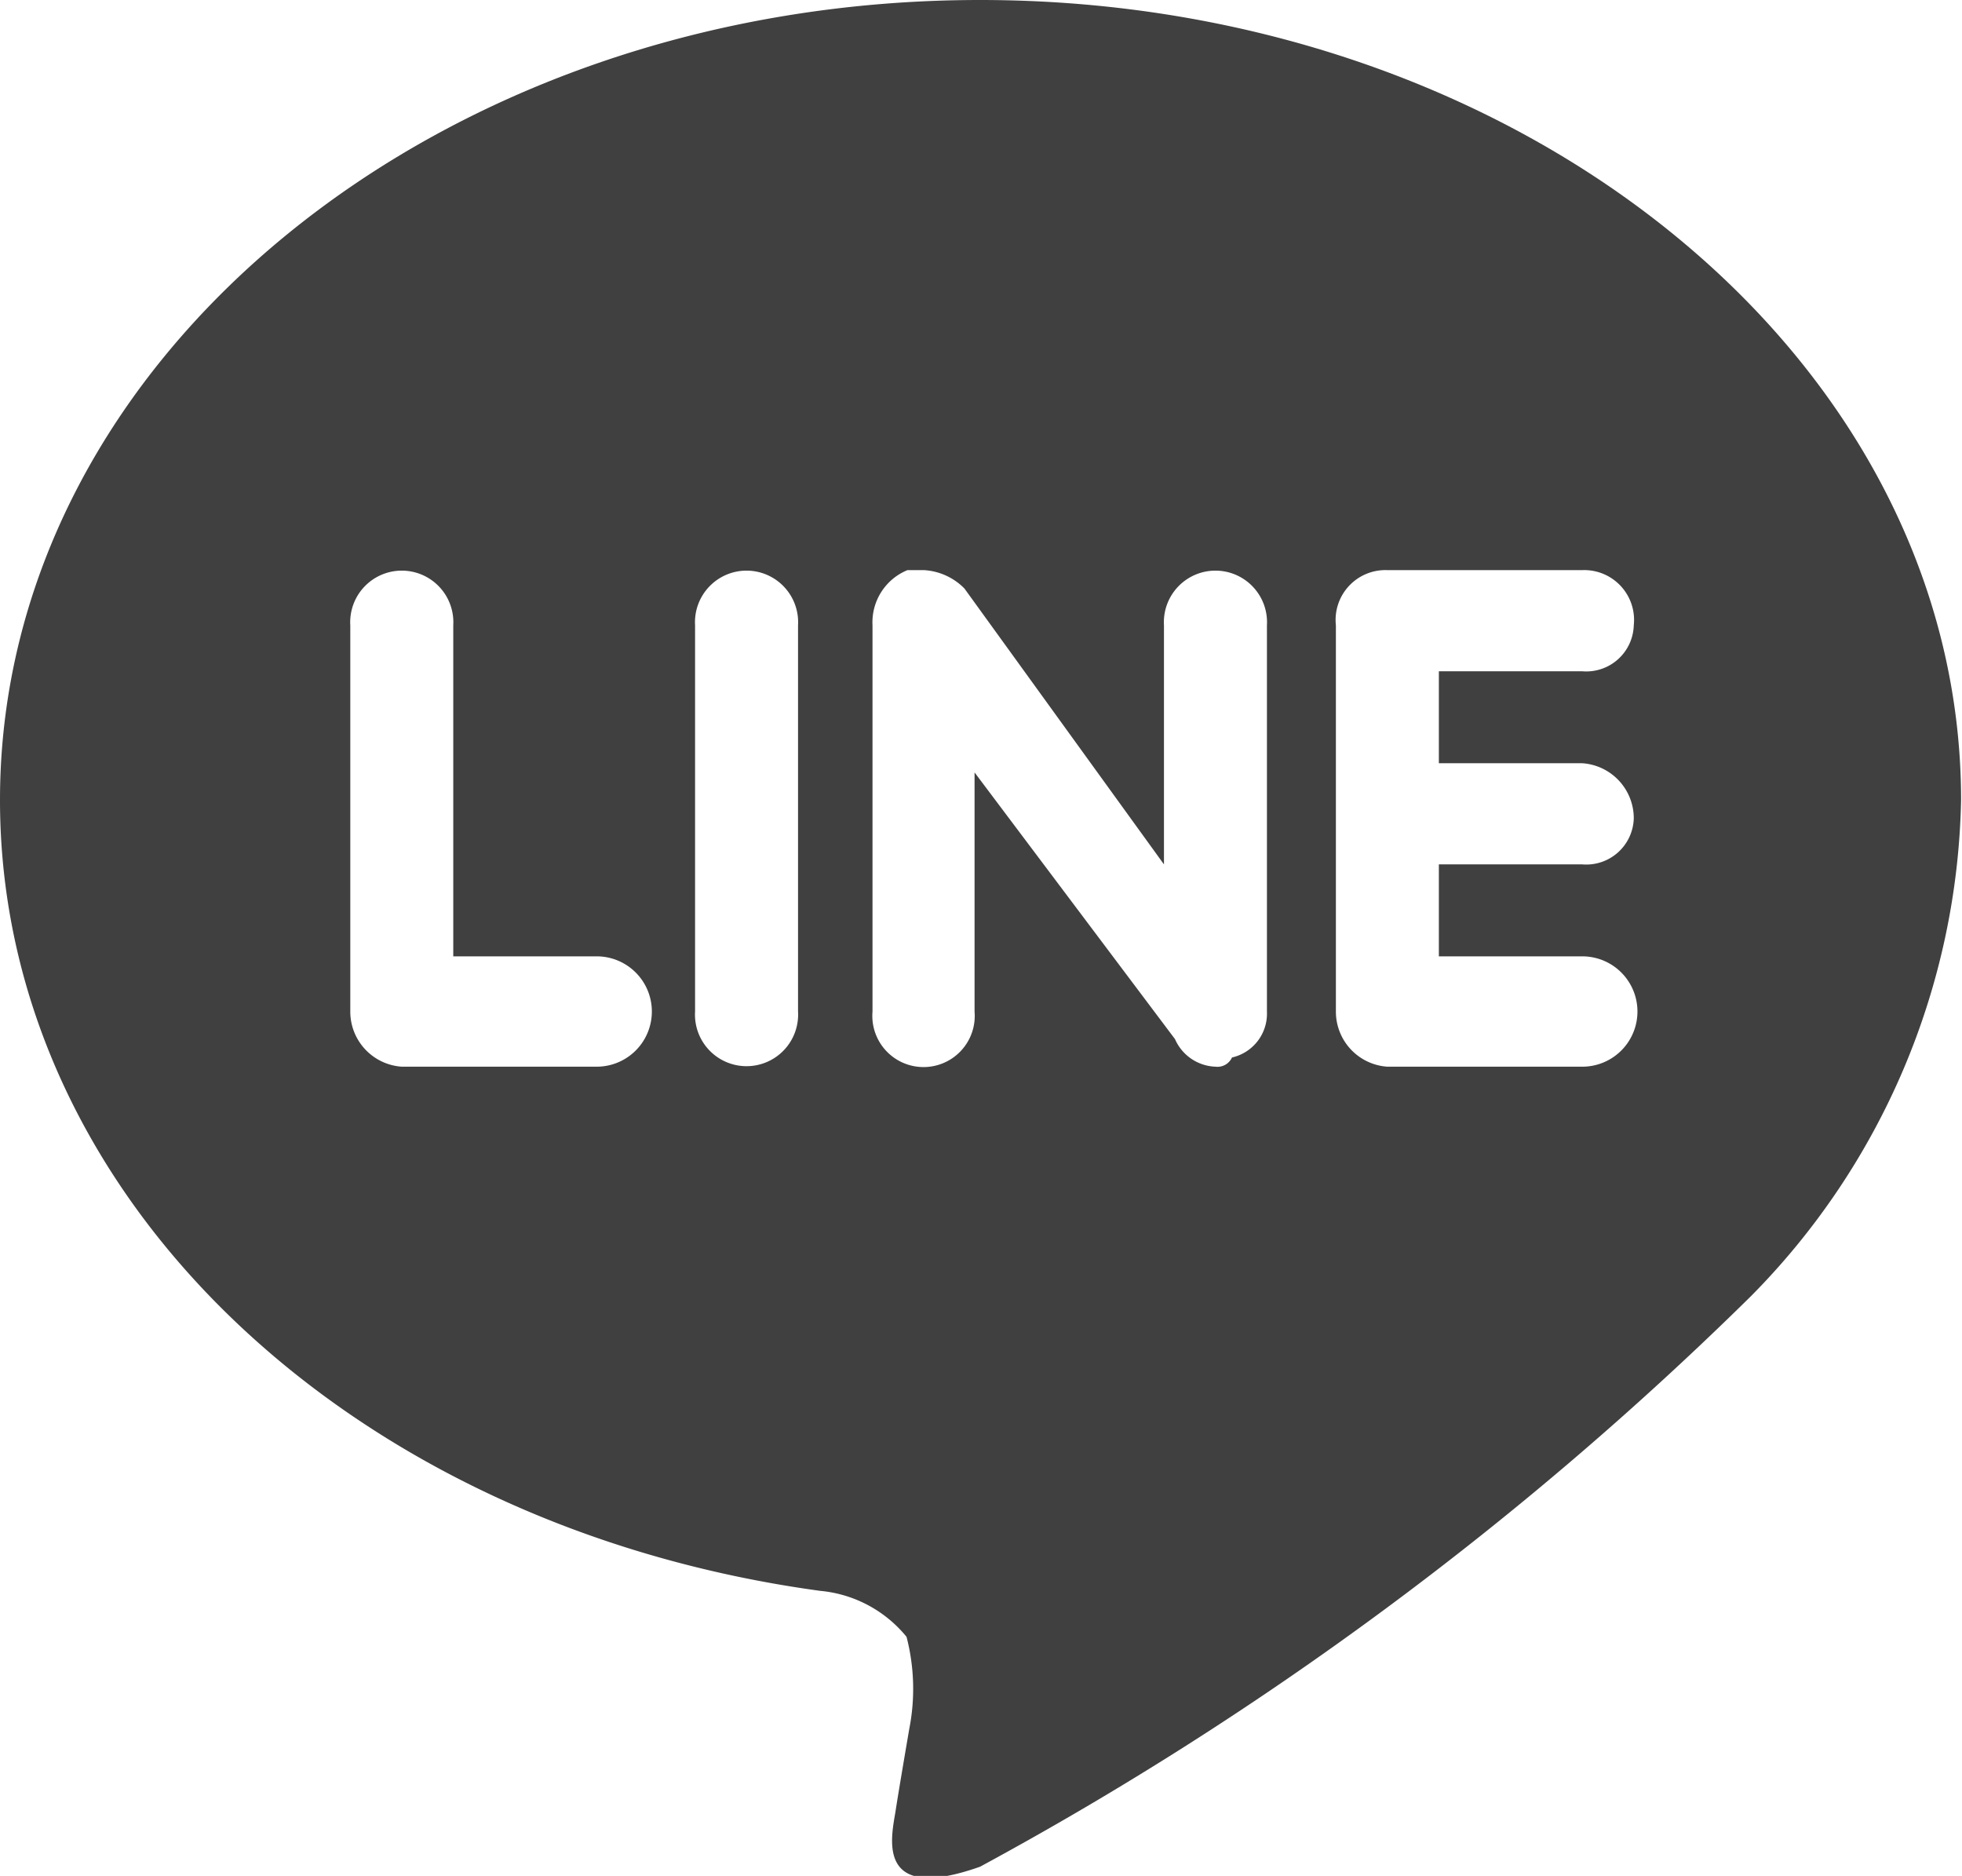 <svg xmlns="http://www.w3.org/2000/svg" width="21.34" height="20.4" viewBox="0 0 21.34 20.4">
  <defs>
    <style>
      .cls-1 {
        fill: #404040;
        fill-rule: evenodd;
      }
    </style>
  </defs>
  <path id="icon-kine_g.svg" class="cls-1" d="M1247.04,14782.9a7.881,7.881,0,0,0,2.29-5.4c0-4.8-4.78-8.7-10.67-8.7s-10.66,3.9-10.66,8.7c0,4.3,3.79,7.9,8.92,8.6a1.374,1.374,0,0,1,.94.5,2.253,2.253,0,0,1,.03,1s-0.12.7-.15,0.9c-0.05.3-.21,1,0.92,0.6a37.1,37.1,0,0,0,8.38-6.2h0m-12.55-2.5h-2.12a0.6,0.6,0,0,1-.56-0.6v-4.2a0.561,0.561,0,1,1,1.12,0v3.6h1.56A0.6,0.6,0,0,1,1234.49,14780.4Zm2.19-.6a0.561,0.561,0,1,1-1.12,0v-4.2a0.561,0.561,0,1,1,1.12,0v4.2Zm5.1,0a0.489,0.489,0,0,1-.38.5,0.174,0.174,0,0,1-.18.1,0.5,0.5,0,0,1-.44-0.3l-2.18-2.9v2.6a0.557,0.557,0,1,1-1.11,0v-4.2a0.613,0.613,0,0,1,.38-0.6h0.18a0.671,0.671,0,0,1,.44.2l2.17,3v-2.6a0.561,0.561,0,1,1,1.12,0v4.2Zm3.43-2.7a0.6,0.6,0,0,1,.56.6,0.517,0.517,0,0,1-.56.5h-1.56v1h1.56a0.6,0.6,0,0,1,0,1.2h-2.12a0.6,0.6,0,0,1-.56-0.6v-2.1h0v-2.1h0a0.542,0.542,0,0,1,.56-0.6h2.12a0.542,0.542,0,0,1,.56.6,0.517,0.517,0,0,1-.56.5h-1.56v1h1.56Z" transform="translate(-1228 -14768.8)"/>
</svg>
